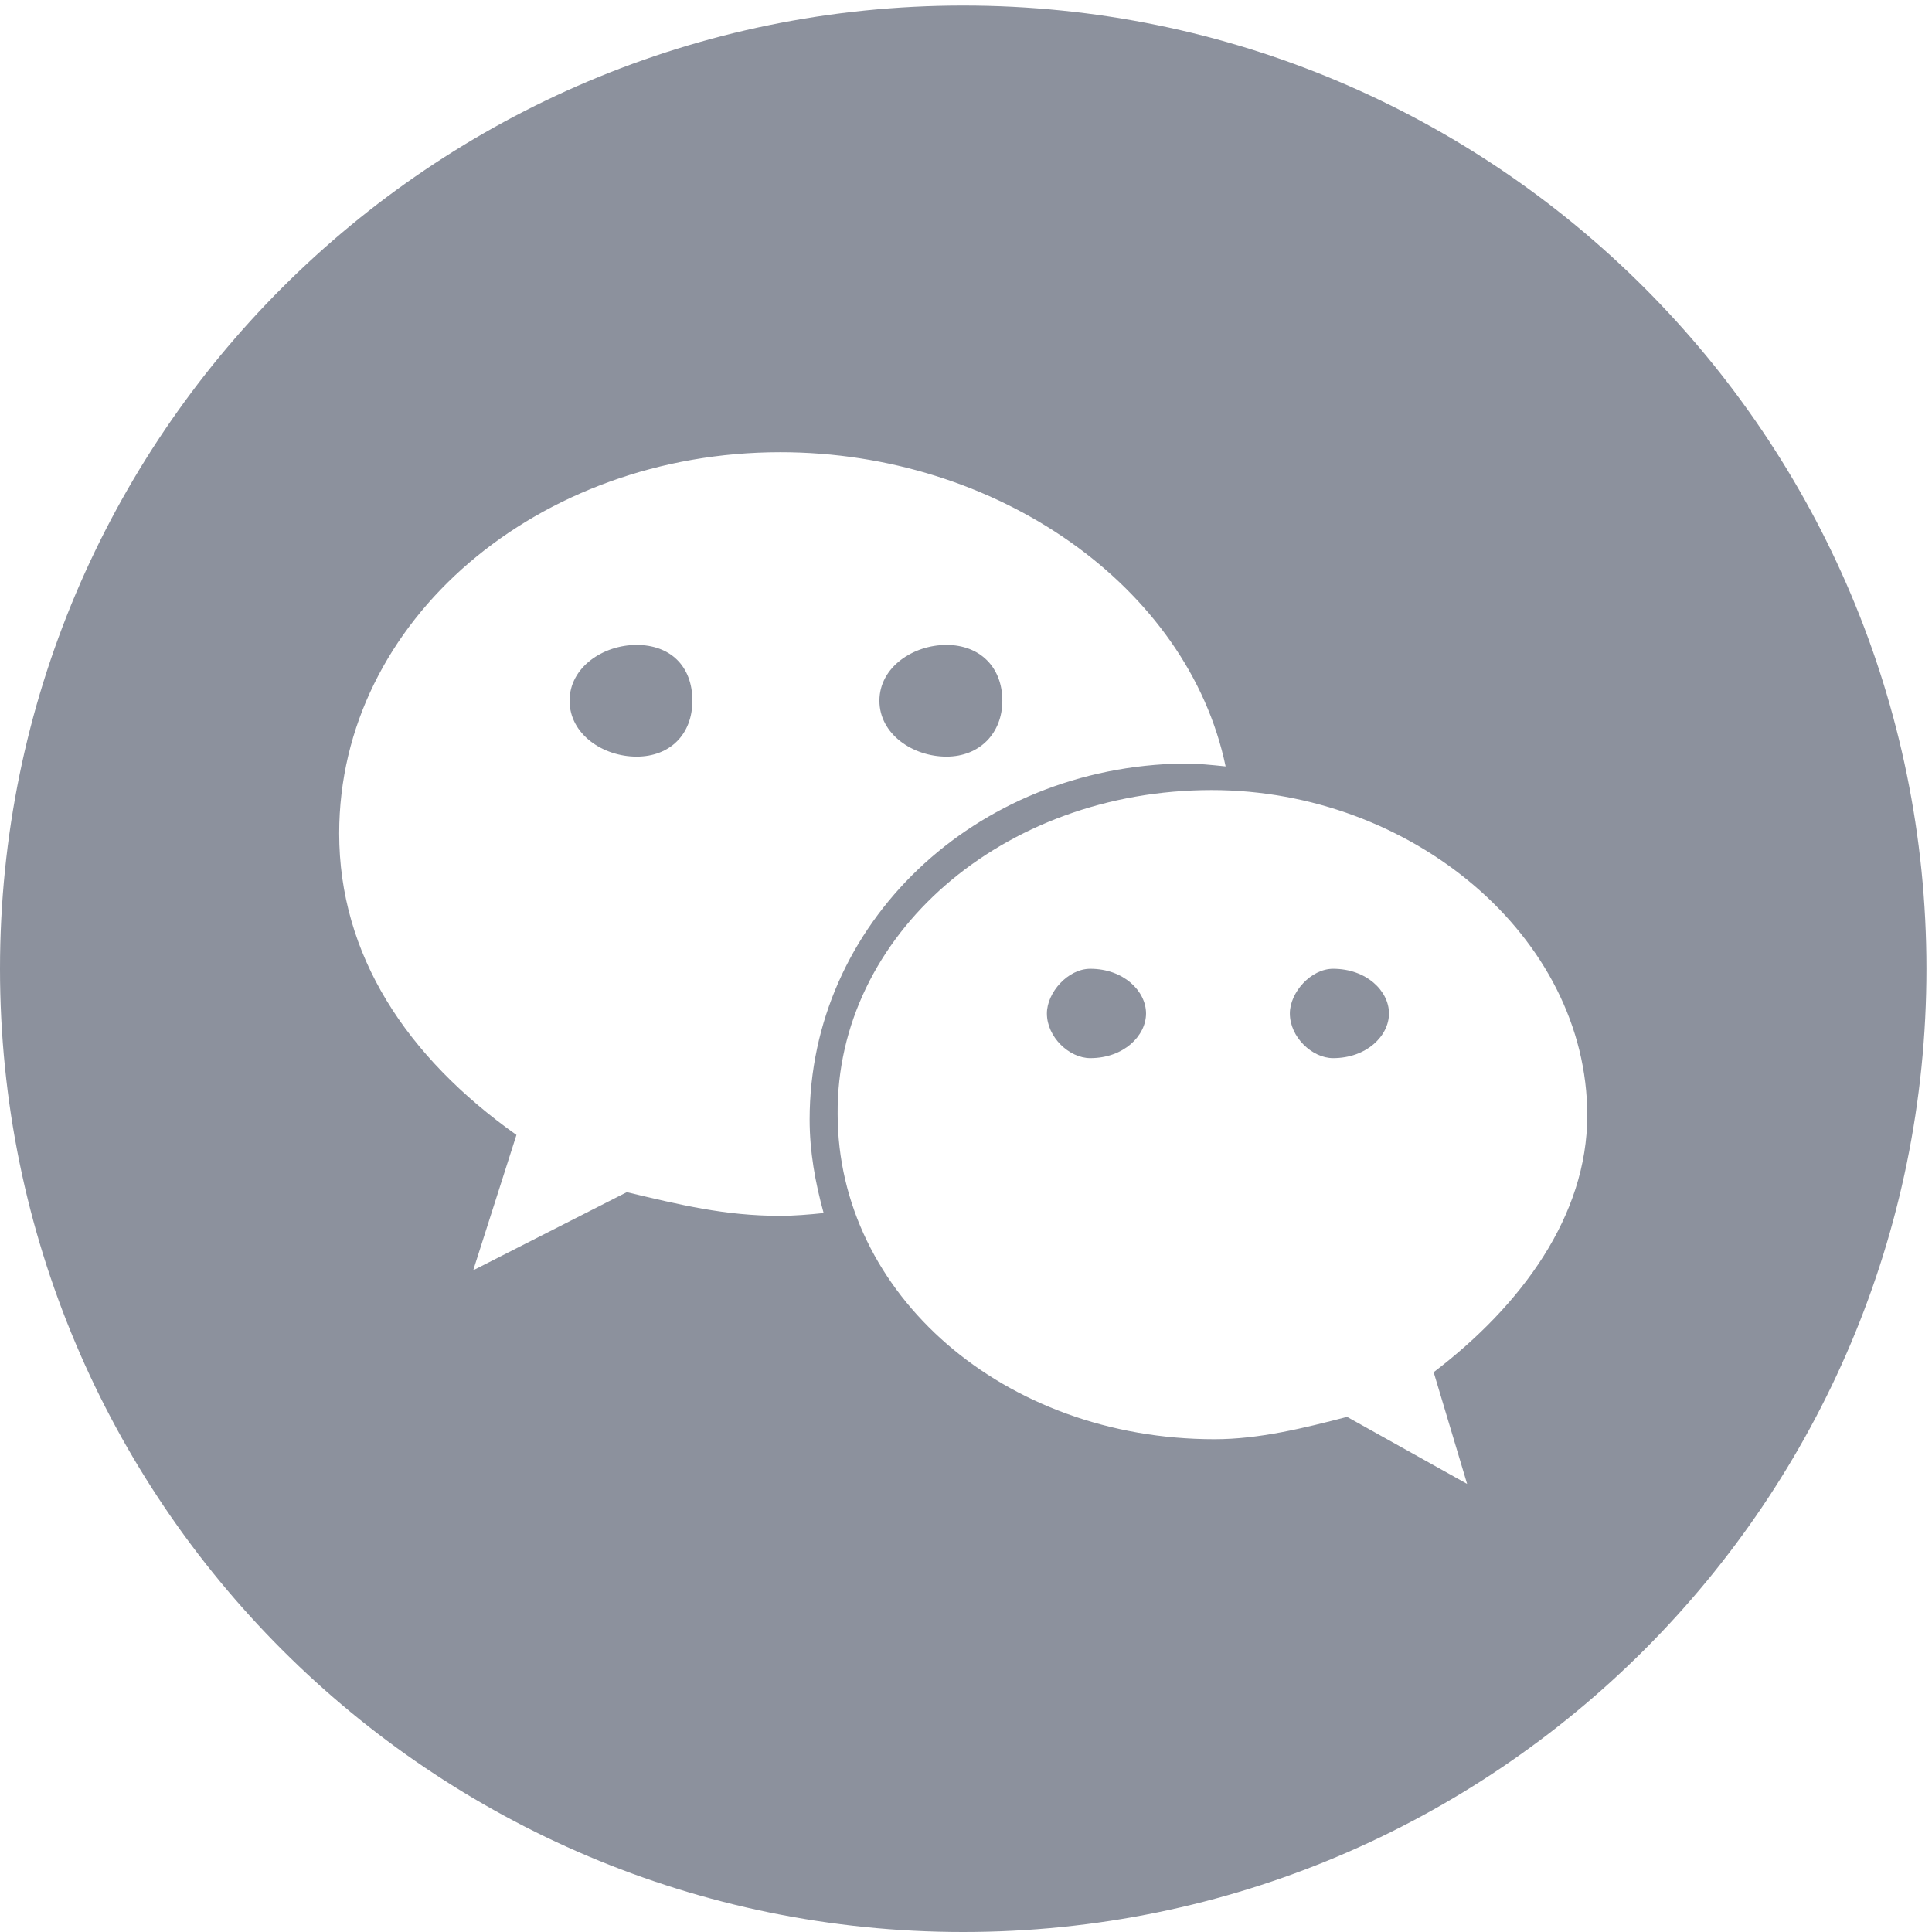 <svg xmlns="http://www.w3.org/2000/svg" xmlns:xlink="http://www.w3.org/1999/xlink" fill="none" version="1.1" width="16" height="16" viewBox="0 0 16 16"><g><g style="opacity:0;"><path d="M0 0C0 0 0 0 0 0L16 0C16 0 16 0 16 0L16 16C16 16 16 16 16 16L0 16C0 16 0 16 0 16Z" fill="#8C919D" fill-opacity="1"/></g><g><path d="M5.272,5.341C4.994,5.341,4.717,5.526,4.717,5.803C4.717,6.081,4.994,6.266,5.272,6.266C5.549,6.266,5.734,6.081,5.734,5.803C5.734,5.514,5.549,5.341,5.272,5.341ZM7.838,6.266C8.116,6.266,8.301,6.069,8.301,5.803C8.301,5.526,8.116,5.341,7.838,5.341C7.561,5.341,7.283,5.526,7.283,5.803C7.283,6.081,7.561,6.266,7.838,6.266ZM9.029,8.023C8.844,8.023,8.67,8.219,8.67,8.393C8.67,8.589,8.855,8.763,9.029,8.763C9.306,8.763,9.491,8.578,9.491,8.393C9.491,8.208,9.306,8.023,9.029,8.023ZM11.04,8.023C10.856,8.023,10.682,8.219,10.682,8.393C10.682,8.589,10.867,8.763,11.04,8.763C11.318,8.763,11.503,8.578,11.503,8.393C11.503,8.208,11.318,8.023,11.04,8.023Z" fill-rule="evenodd" fill="#8C919D" fill-opacity="1"/></g><g><path d="M7.977,0.046C3.572,0.046,0,3.618,0,8.023C0,12.428,3.572,16,7.977,16C12.382,16,15.954,12.428,15.954,8.023C15.954,3.618,12.382,0.046,7.977,0.046ZM5.191,9.873C5.63,9.977,6,10.069,6.462,10.069C6.578,10.069,6.705,10.058,6.821,10.046C6.751,9.792,6.705,9.537,6.705,9.271C6.705,7.653,8.069,6.347,9.803,6.323C9.919,6.323,10.034,6.335,10.15,6.347C9.838,4.855,8.254,3.745,6.462,3.745C4.462,3.745,2.809,5.133,2.809,6.902C2.809,7.907,3.364,8.751,4.277,9.399L3.919,10.52L5.191,9.873ZM11.873,11.364L12.15,12.289L11.156,11.734C10.798,11.827,10.428,11.919,10.058,11.919C8.312,11.919,6.937,10.717,6.937,9.225C6.925,7.746,8.301,6.543,10.035,6.543C11.688,6.543,13.145,7.757,13.145,9.237C13.145,10.069,12.601,10.809,11.873,11.364Z" fill-rule="evenodd" fill="#8C919D" fill-opacity="1"/></g></g></svg>